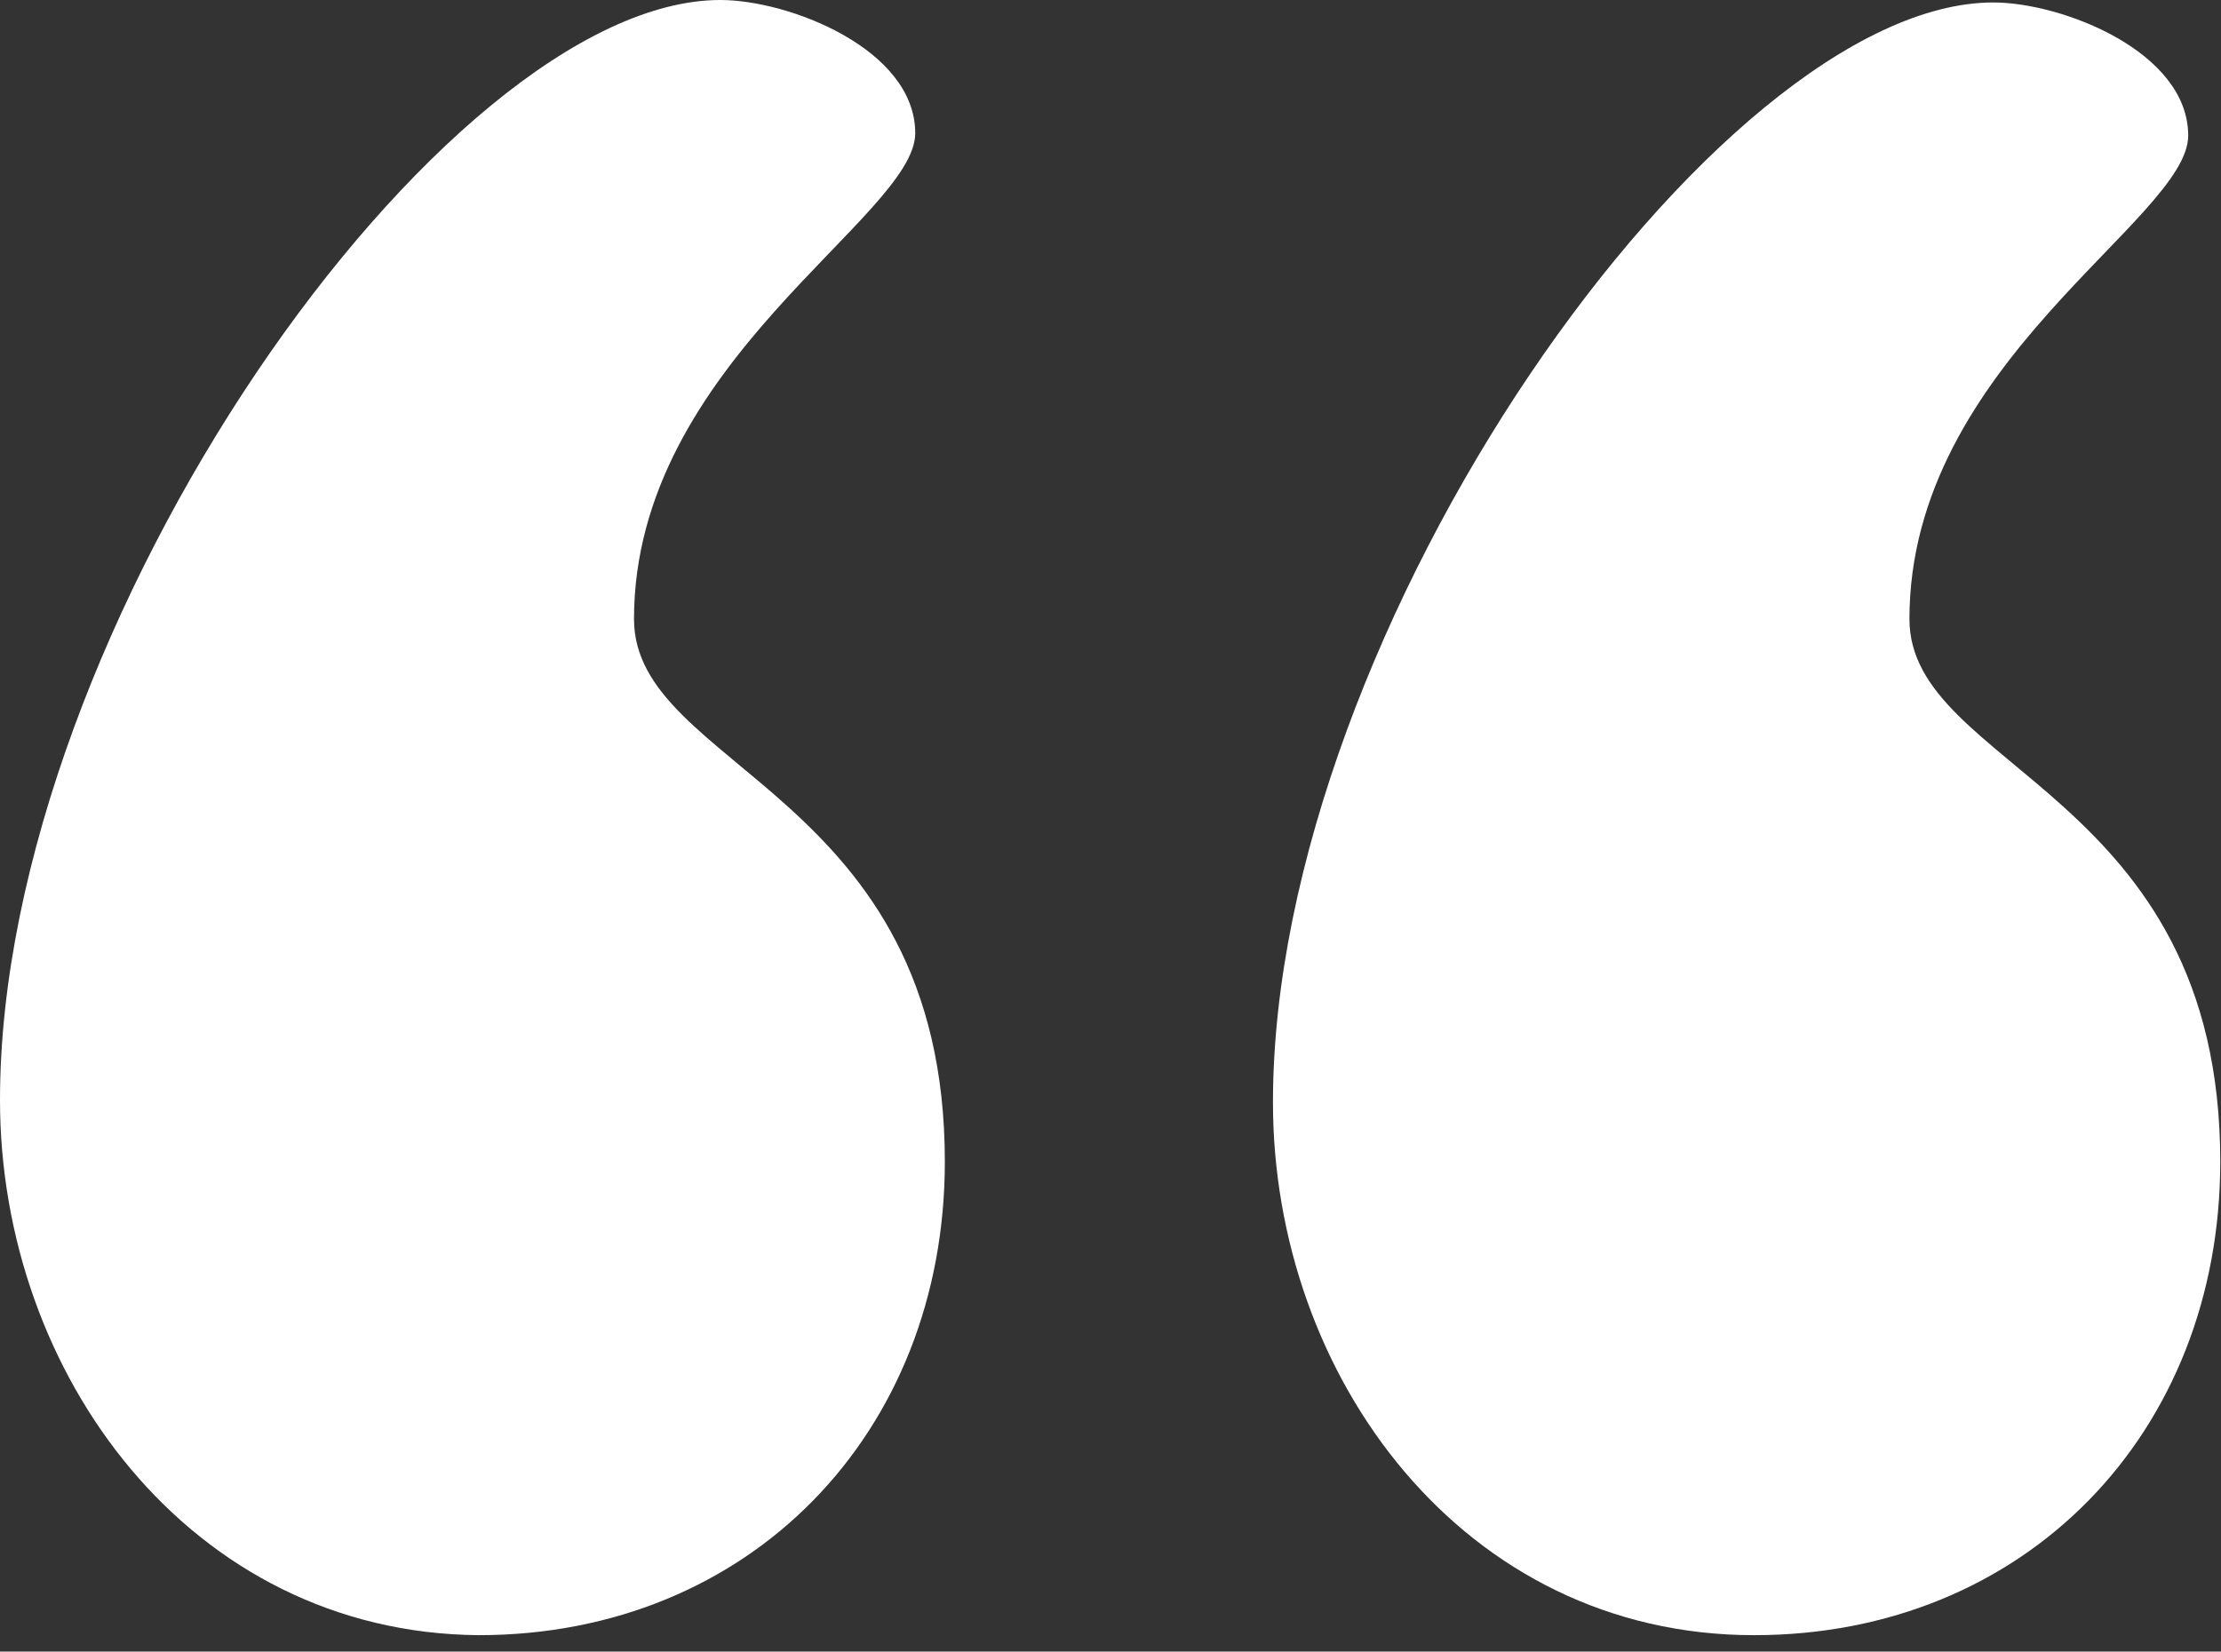 <svg width="121" height="90" viewBox="0 0 121 90" fill="none" xmlns="http://www.w3.org/2000/svg">
<rect x="0" y="0" width="121" height="90" fill="#333333" stroke="none"/>
<path d="M34.541 33.734C34.541 41.933 51.475 43.142 51.475 63.302C51.475 78.087 40.858 89.107 26.074 89.107C10.349 88.973 0 74.861 0 59.942C0 34.138 24.192 0 39.245 0C43.008 0 49.862 2.688 49.862 7.257C49.863 11.828 34.541 19.758 34.541 33.734L34.541 33.734Z" fill="white"/>
<path d="M104.026 33.734C104.026 41.933 120.96 43.142 120.96 63.302C120.96 78.087 110.343 89.107 95.559 89.107C79.7 89.107 69.351 74.995 69.351 60.077C69.351 34.272 93.543 0.134 108.595 0.134C112.359 0.134 119.213 2.822 119.213 7.391C119.213 11.963 104.026 19.758 104.026 33.736V33.734Z" fill="white"/>
</svg>
